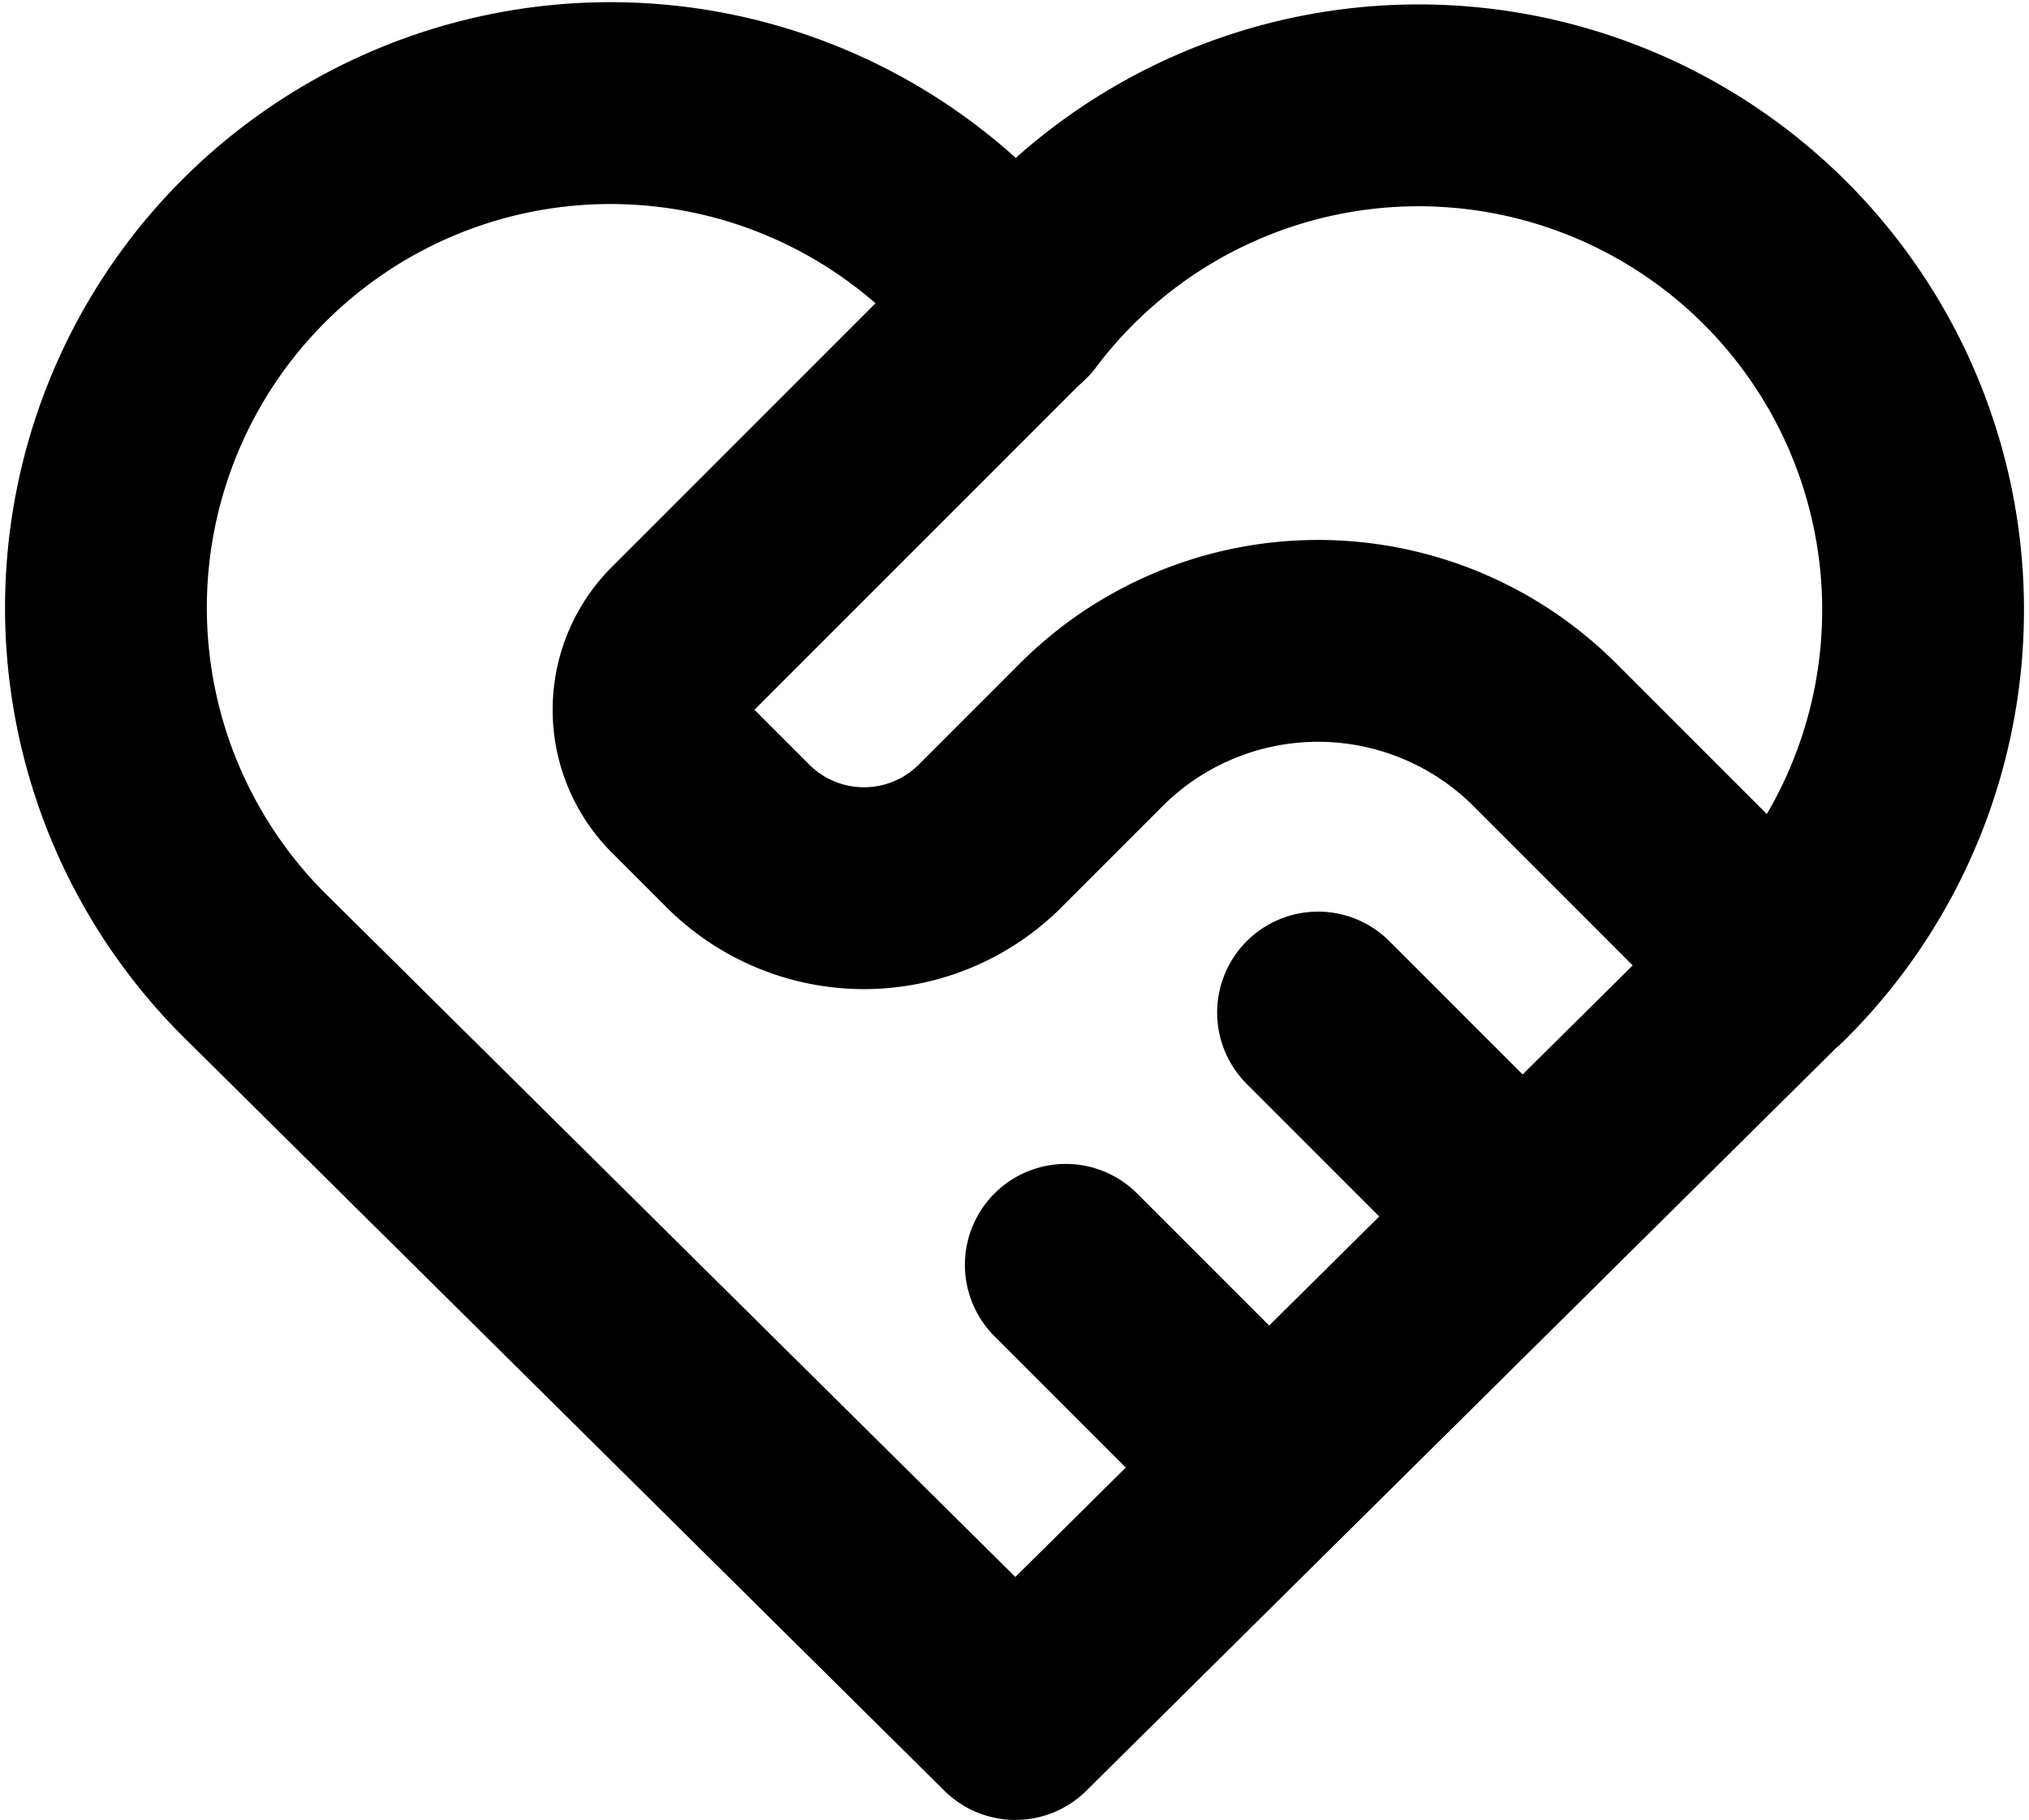 <svg xmlns="http://www.w3.org/2000/svg" width="20.109" height="18.033" viewBox="0 0 20.109 18.033">
  <g id="Groupe_1140" data-name="Groupe 1140" transform="translate(-1.937 -2.967)">
    <path id="Tracé_1255" data-name="Tracé 1255" d="M19.5,12.572,12,20,4.5,12.572A5,5,0,1,1,12,6.006a5,5,0,1,1,7.5,6.572" fill="none" stroke="#000" stroke-linecap="round" stroke-linejoin="round" stroke-width="2"/>
    <path id="Tracé_1256" data-name="Tracé 1256" d="M12,6,8.707,9.293a1,1,0,0,0,0,1.414l.543.543a1.768,1.768,0,0,0,2.5,0l1-1a3.18,3.18,0,0,1,4.5,0L19.5,12.5m-7,3,2,2M15,13l2,2" fill="none" stroke="#000" stroke-linecap="round" stroke-linejoin="round" stroke-width="2"/>
  </g>
</svg>
